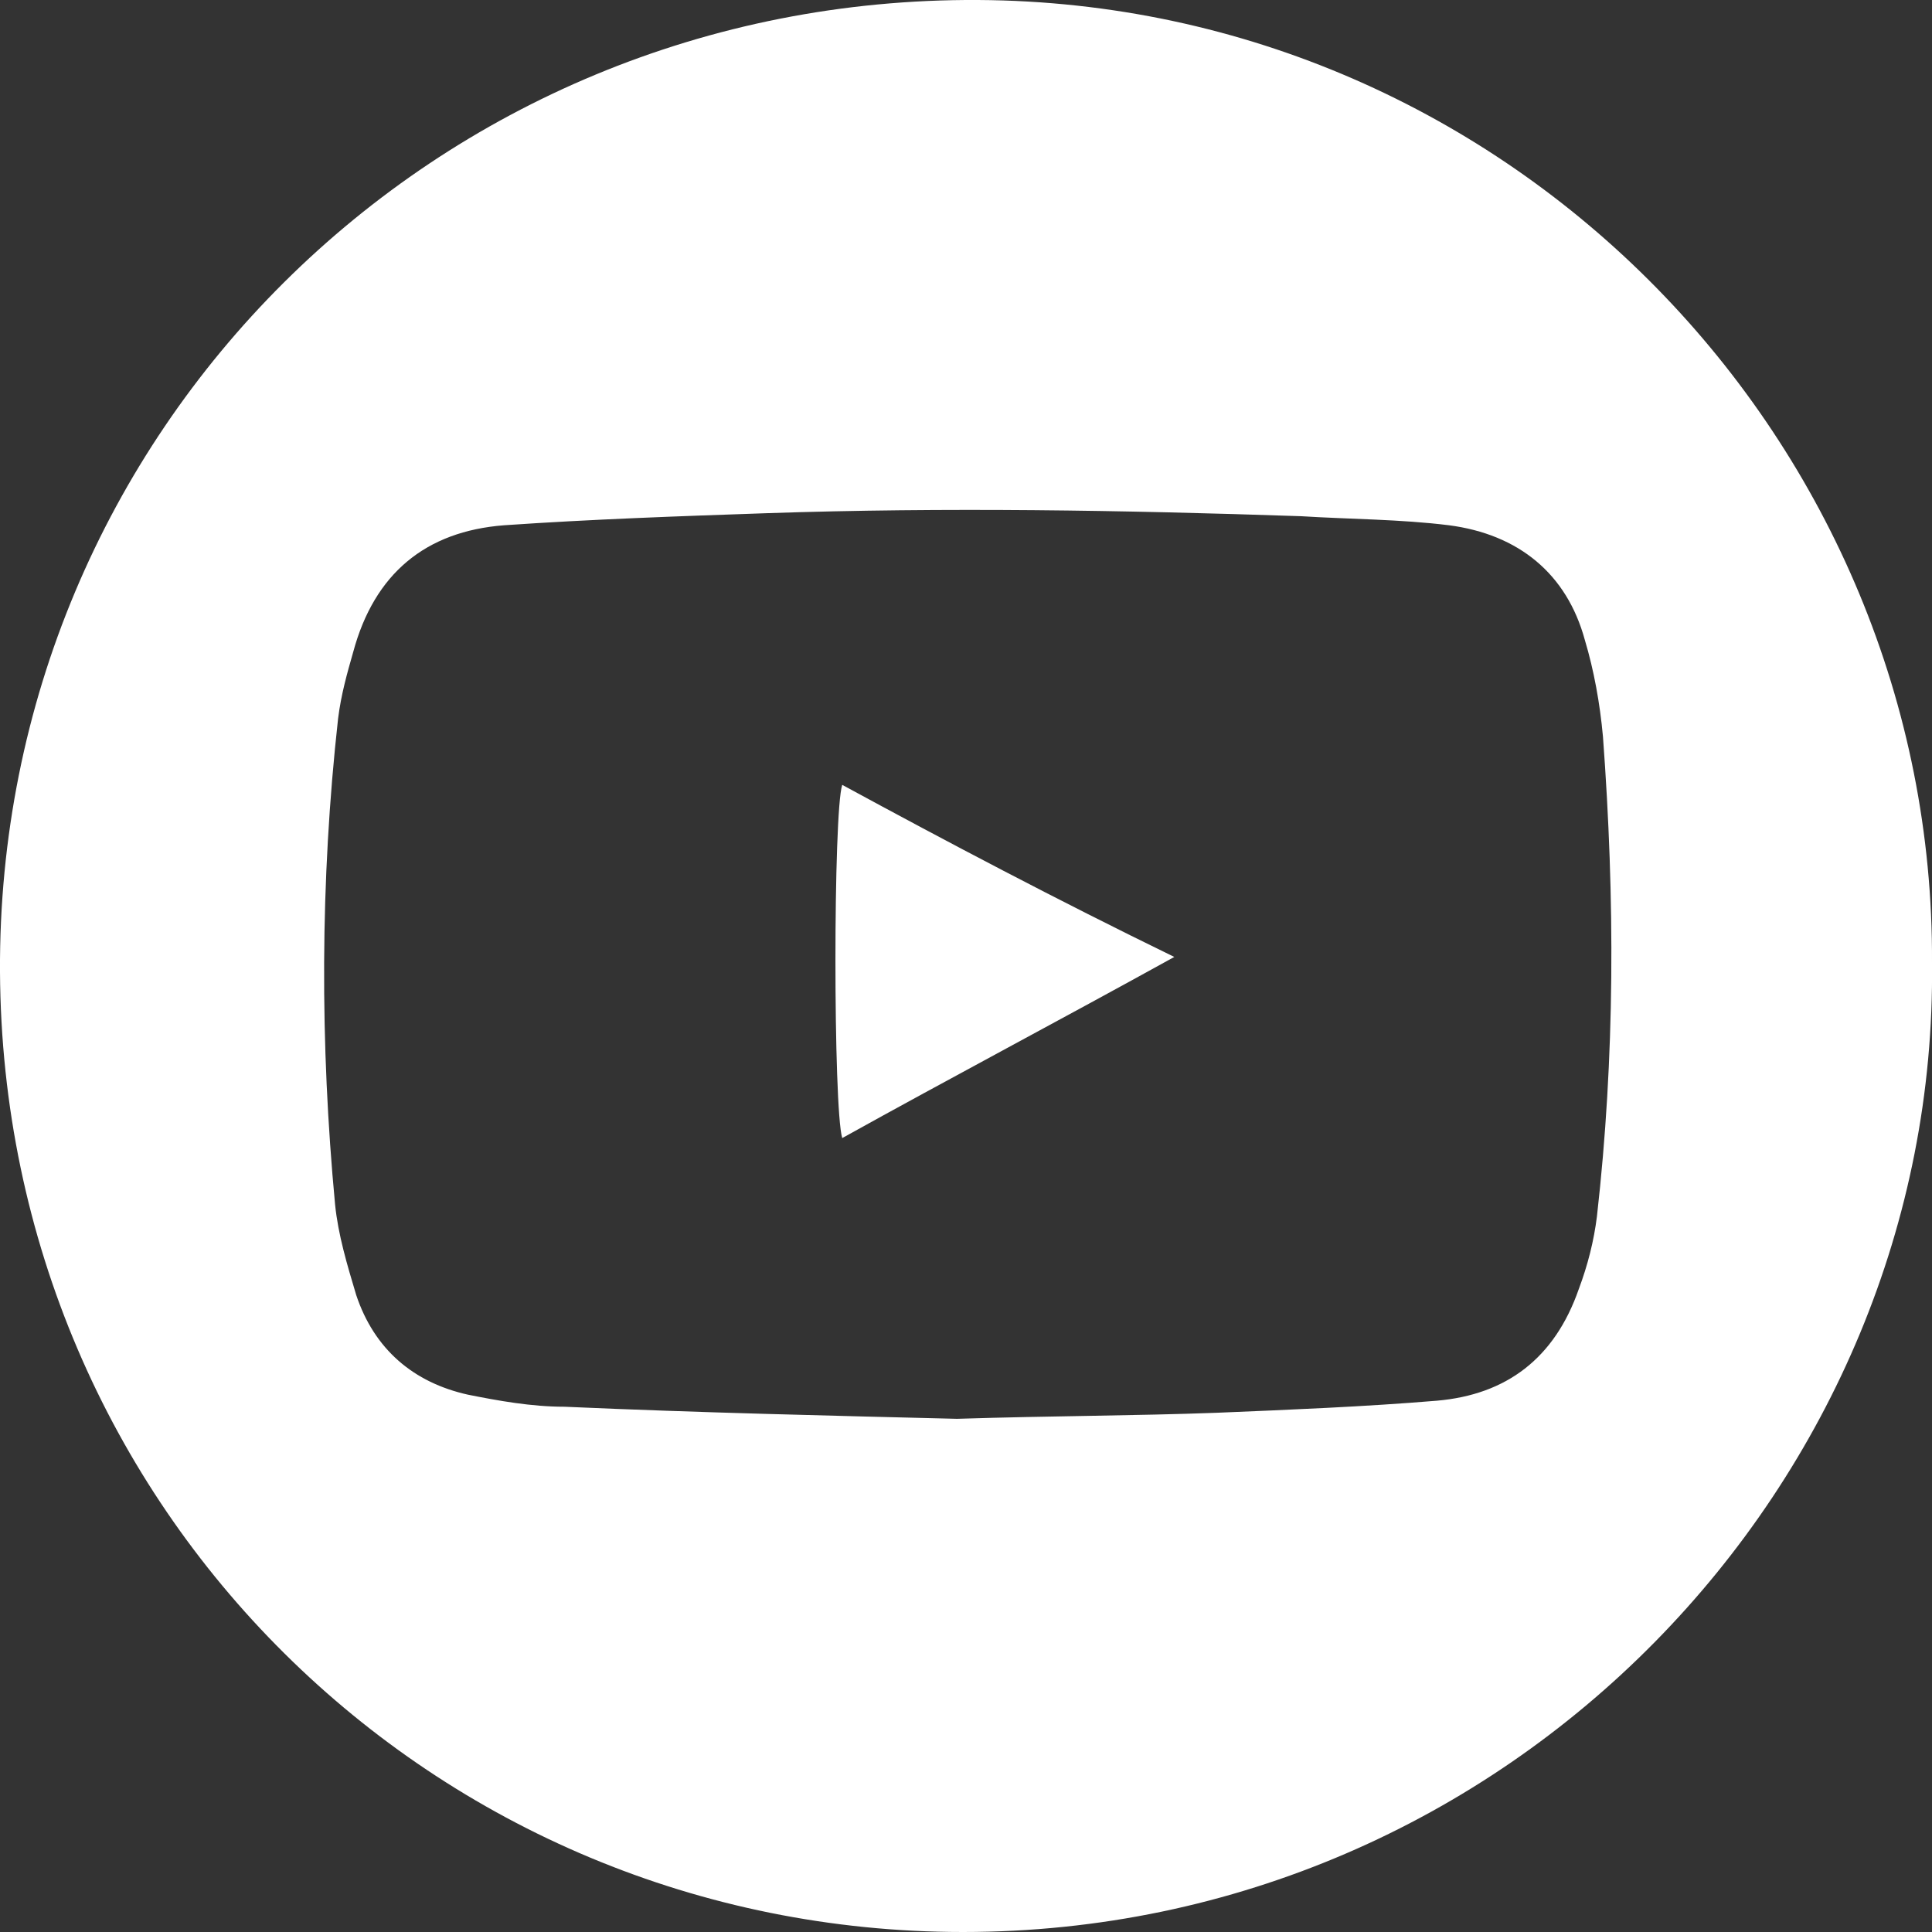 <?xml version="1.0" encoding="utf-8"?>
<!-- Generator: Adobe Illustrator 22.1.0, SVG Export Plug-In . SVG Version: 6.00 Build 0)  -->
<svg version="1.1" id="Layer_1" xmlns="http://www.w3.org/2000/svg" xmlns:xlink="http://www.w3.org/1999/xlink" x="0px" y="0px"
	 viewBox="0 0 64 64" style="enable-background:new 0 0 64 64;" xml:space="preserve">
<rect x="0" y="0" width="64" height="64" fill="#333333" stroke="none"/>
<style type="text/css">
	.st0{fill:#FFFFFF;}
</style>
<g>
	<path class="st0" d="M32.4,0C14.4-0.1-0.1,14.3,0,32.2C0.1,50,14.4,64,31.9,64C50,64,64.2,49.1,64,31.9C64.1,14.7,50.1,0.1,32.4,0z
		 M52.9,40.3c-0.1,0.8-0.3,1.6-0.6,2.4c-0.8,2.3-2.4,3.5-4.7,3.7c-2.4,0.2-4.9,0.3-7.3,0.4c-2.7,0.1-5.4,0.1-8.6,0.2
		c-4-0.1-8.5-0.2-13-0.4c-1.1,0-2.2-0.2-3.2-0.4c-1.8-0.4-3.1-1.5-3.7-3.3c-0.3-1-0.6-2-0.7-3c-0.5-5.3-0.5-10.7,0.1-16.1
		c0.1-0.8,0.3-1.5,0.5-2.2c0.7-2.6,2.4-4,5-4.2c2.9-0.2,5.8-0.3,8.7-0.4c5.9-0.2,11.8-0.1,17.7,0.1c1.6,0.1,3.3,0.1,4.9,0.3
		c2.3,0.3,3.9,1.6,4.5,3.8c0.3,1,0.5,2.1,0.6,3.2C53.5,29.8,53.5,35,52.9,40.3z"/>
	<path class="st0" d="M38.9,31.7c-3.8,2.1-7.4,4-11,6c-0.3-1-0.3-10.8,0-11.7C31.4,27.9,35,29.8,38.9,31.7z"/>
</g>
</svg>

